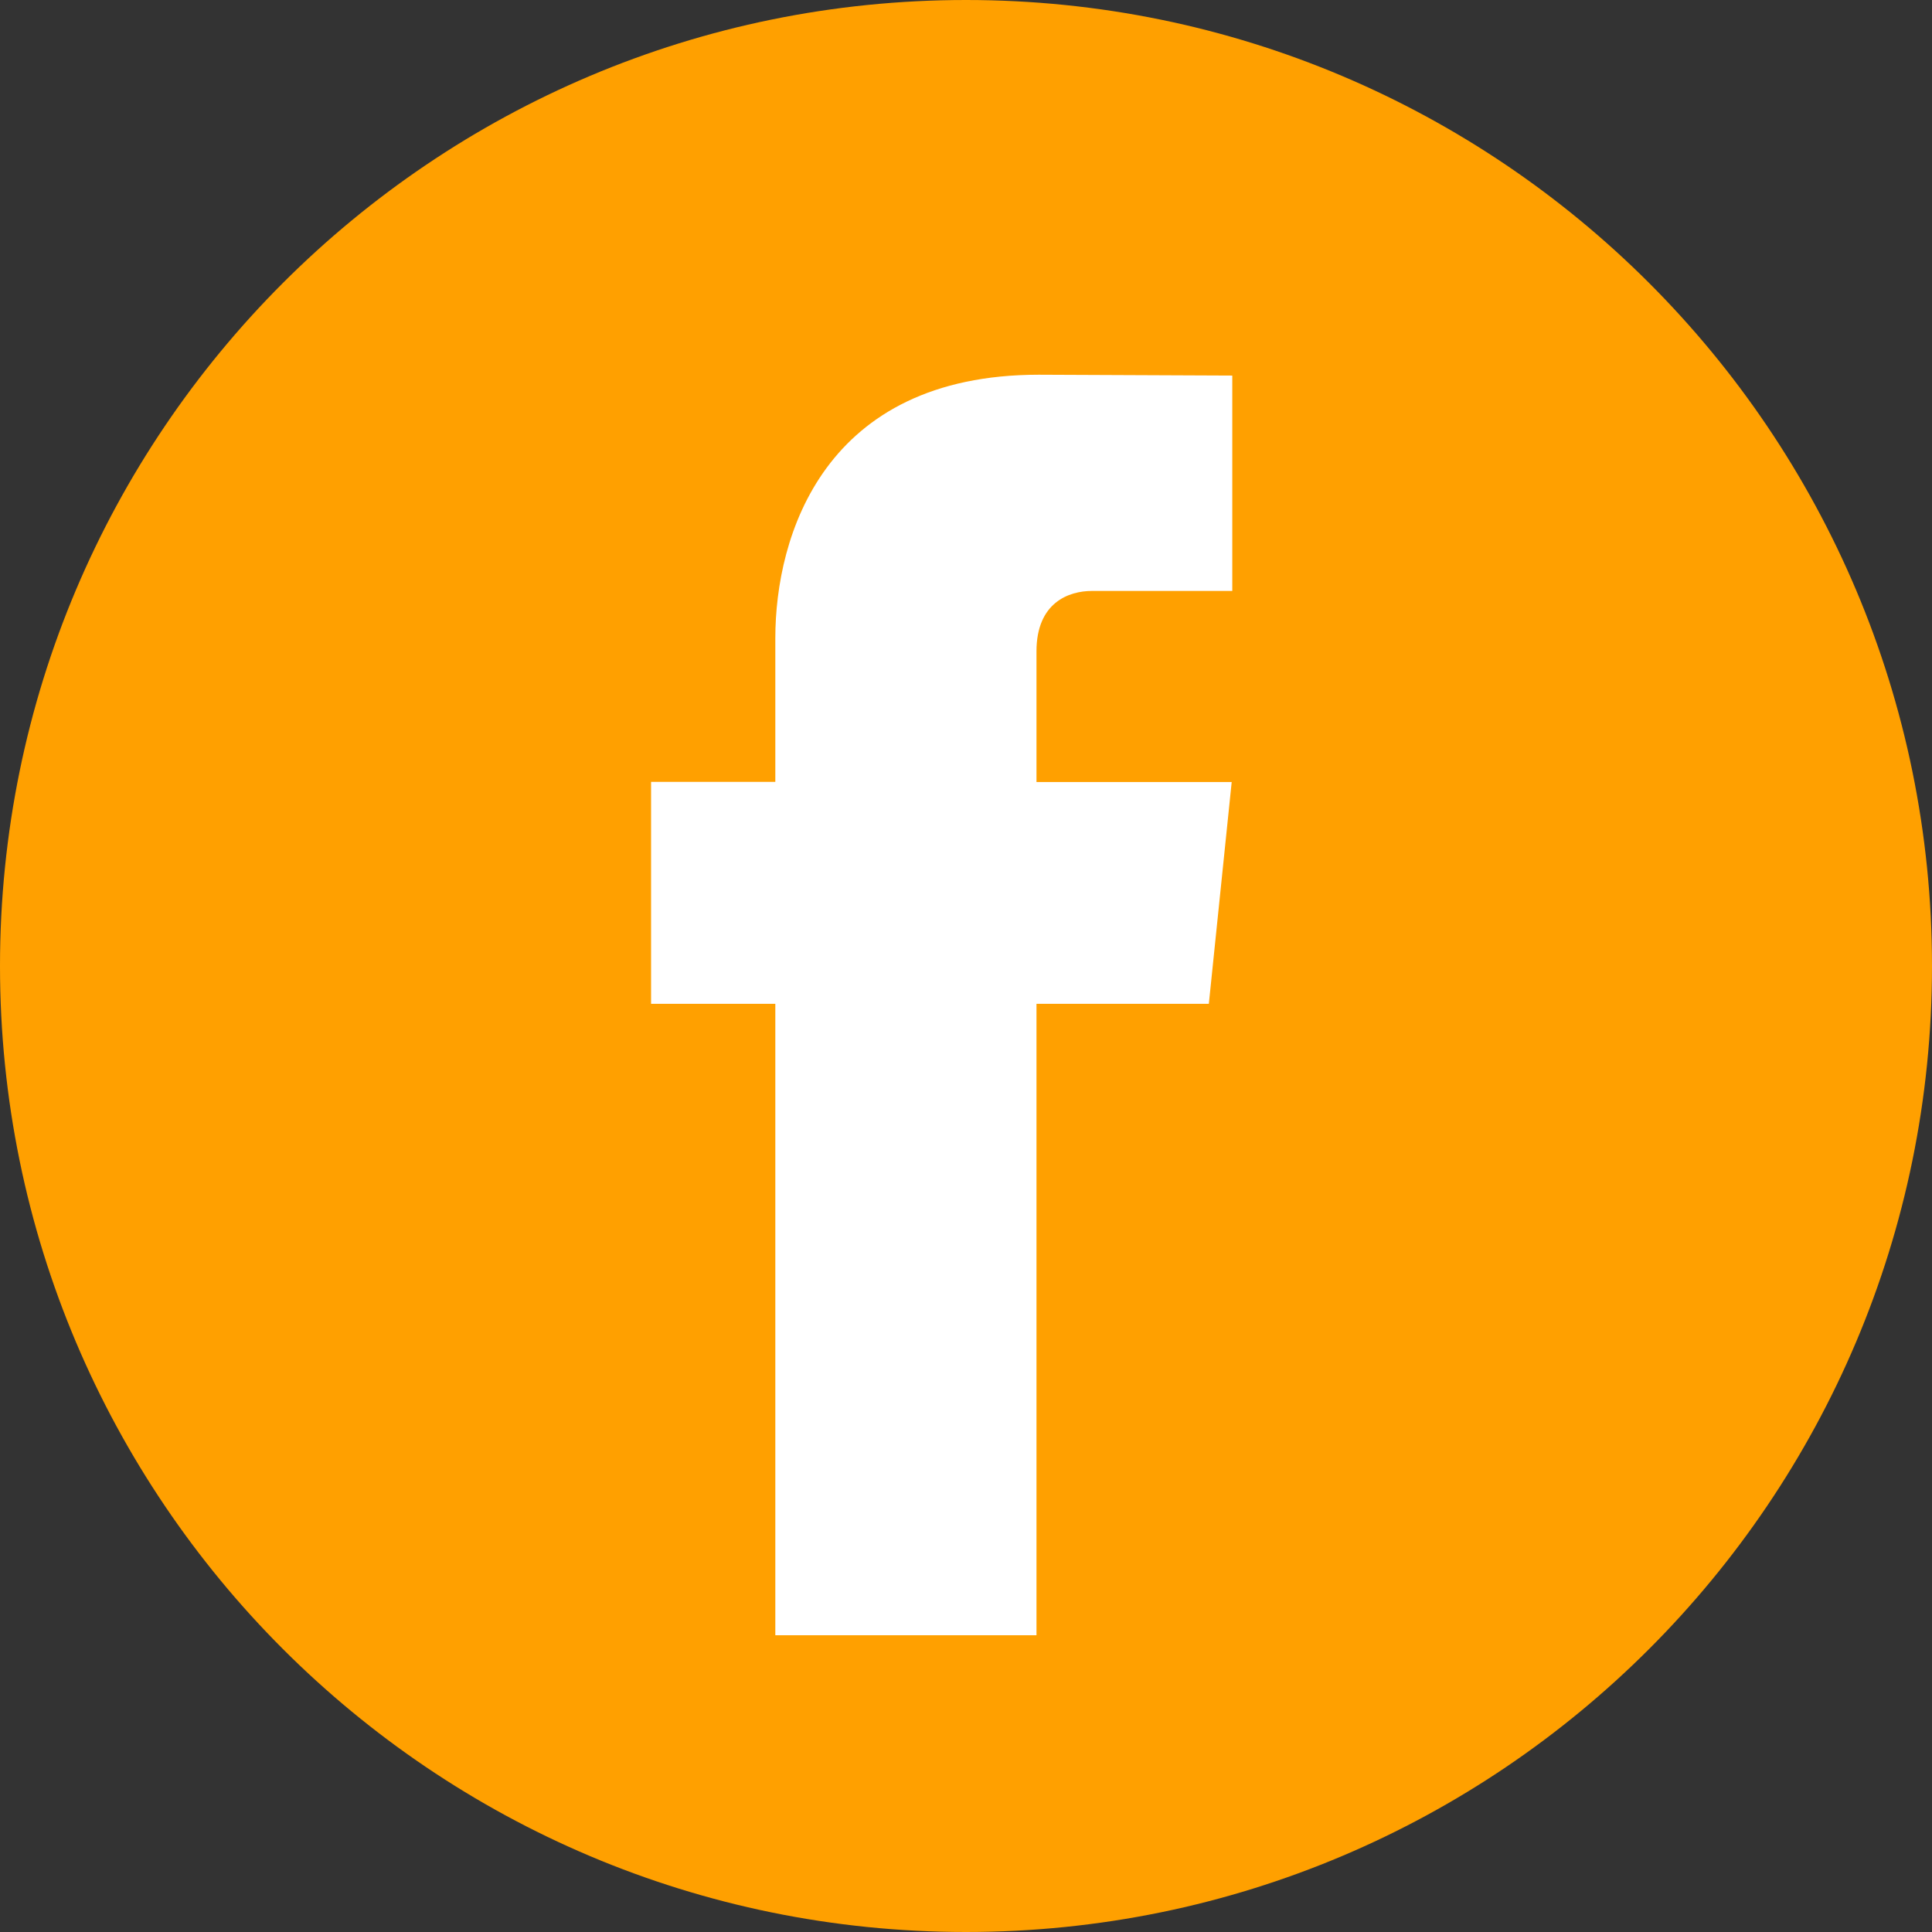 <svg width="23" height="23" viewBox="0 0 23 23" fill="none" xmlns="http://www.w3.org/2000/svg">
<rect x="0" y="0" width="23" height="23" fill="#333333" stroke="none"/>
<g clip-path="url(#clip0_31_255)">
<path d="M11.5 23C17.851 23 23 17.851 23 11.5C23 5.149 17.851 0 11.5 0C5.149 0 0 5.149 0 11.5C0 17.851 5.149 23 11.5 23Z" fill="#FFA000"/>
<path d="M14.391 11.95H12.339V19.467H9.23V11.95H7.751V9.308H9.23V7.598C9.23 6.375 9.811 4.461 12.367 4.461L14.67 4.471V7.035H12.999C12.725 7.035 12.339 7.172 12.339 7.755V9.31H14.663L14.391 11.95Z" fill="white"/>
</g>
<defs>
<clipPath id="clip0_31_255">
<rect width="23" height="23" fill="white"/>
</clipPath>
</defs>
</svg>

